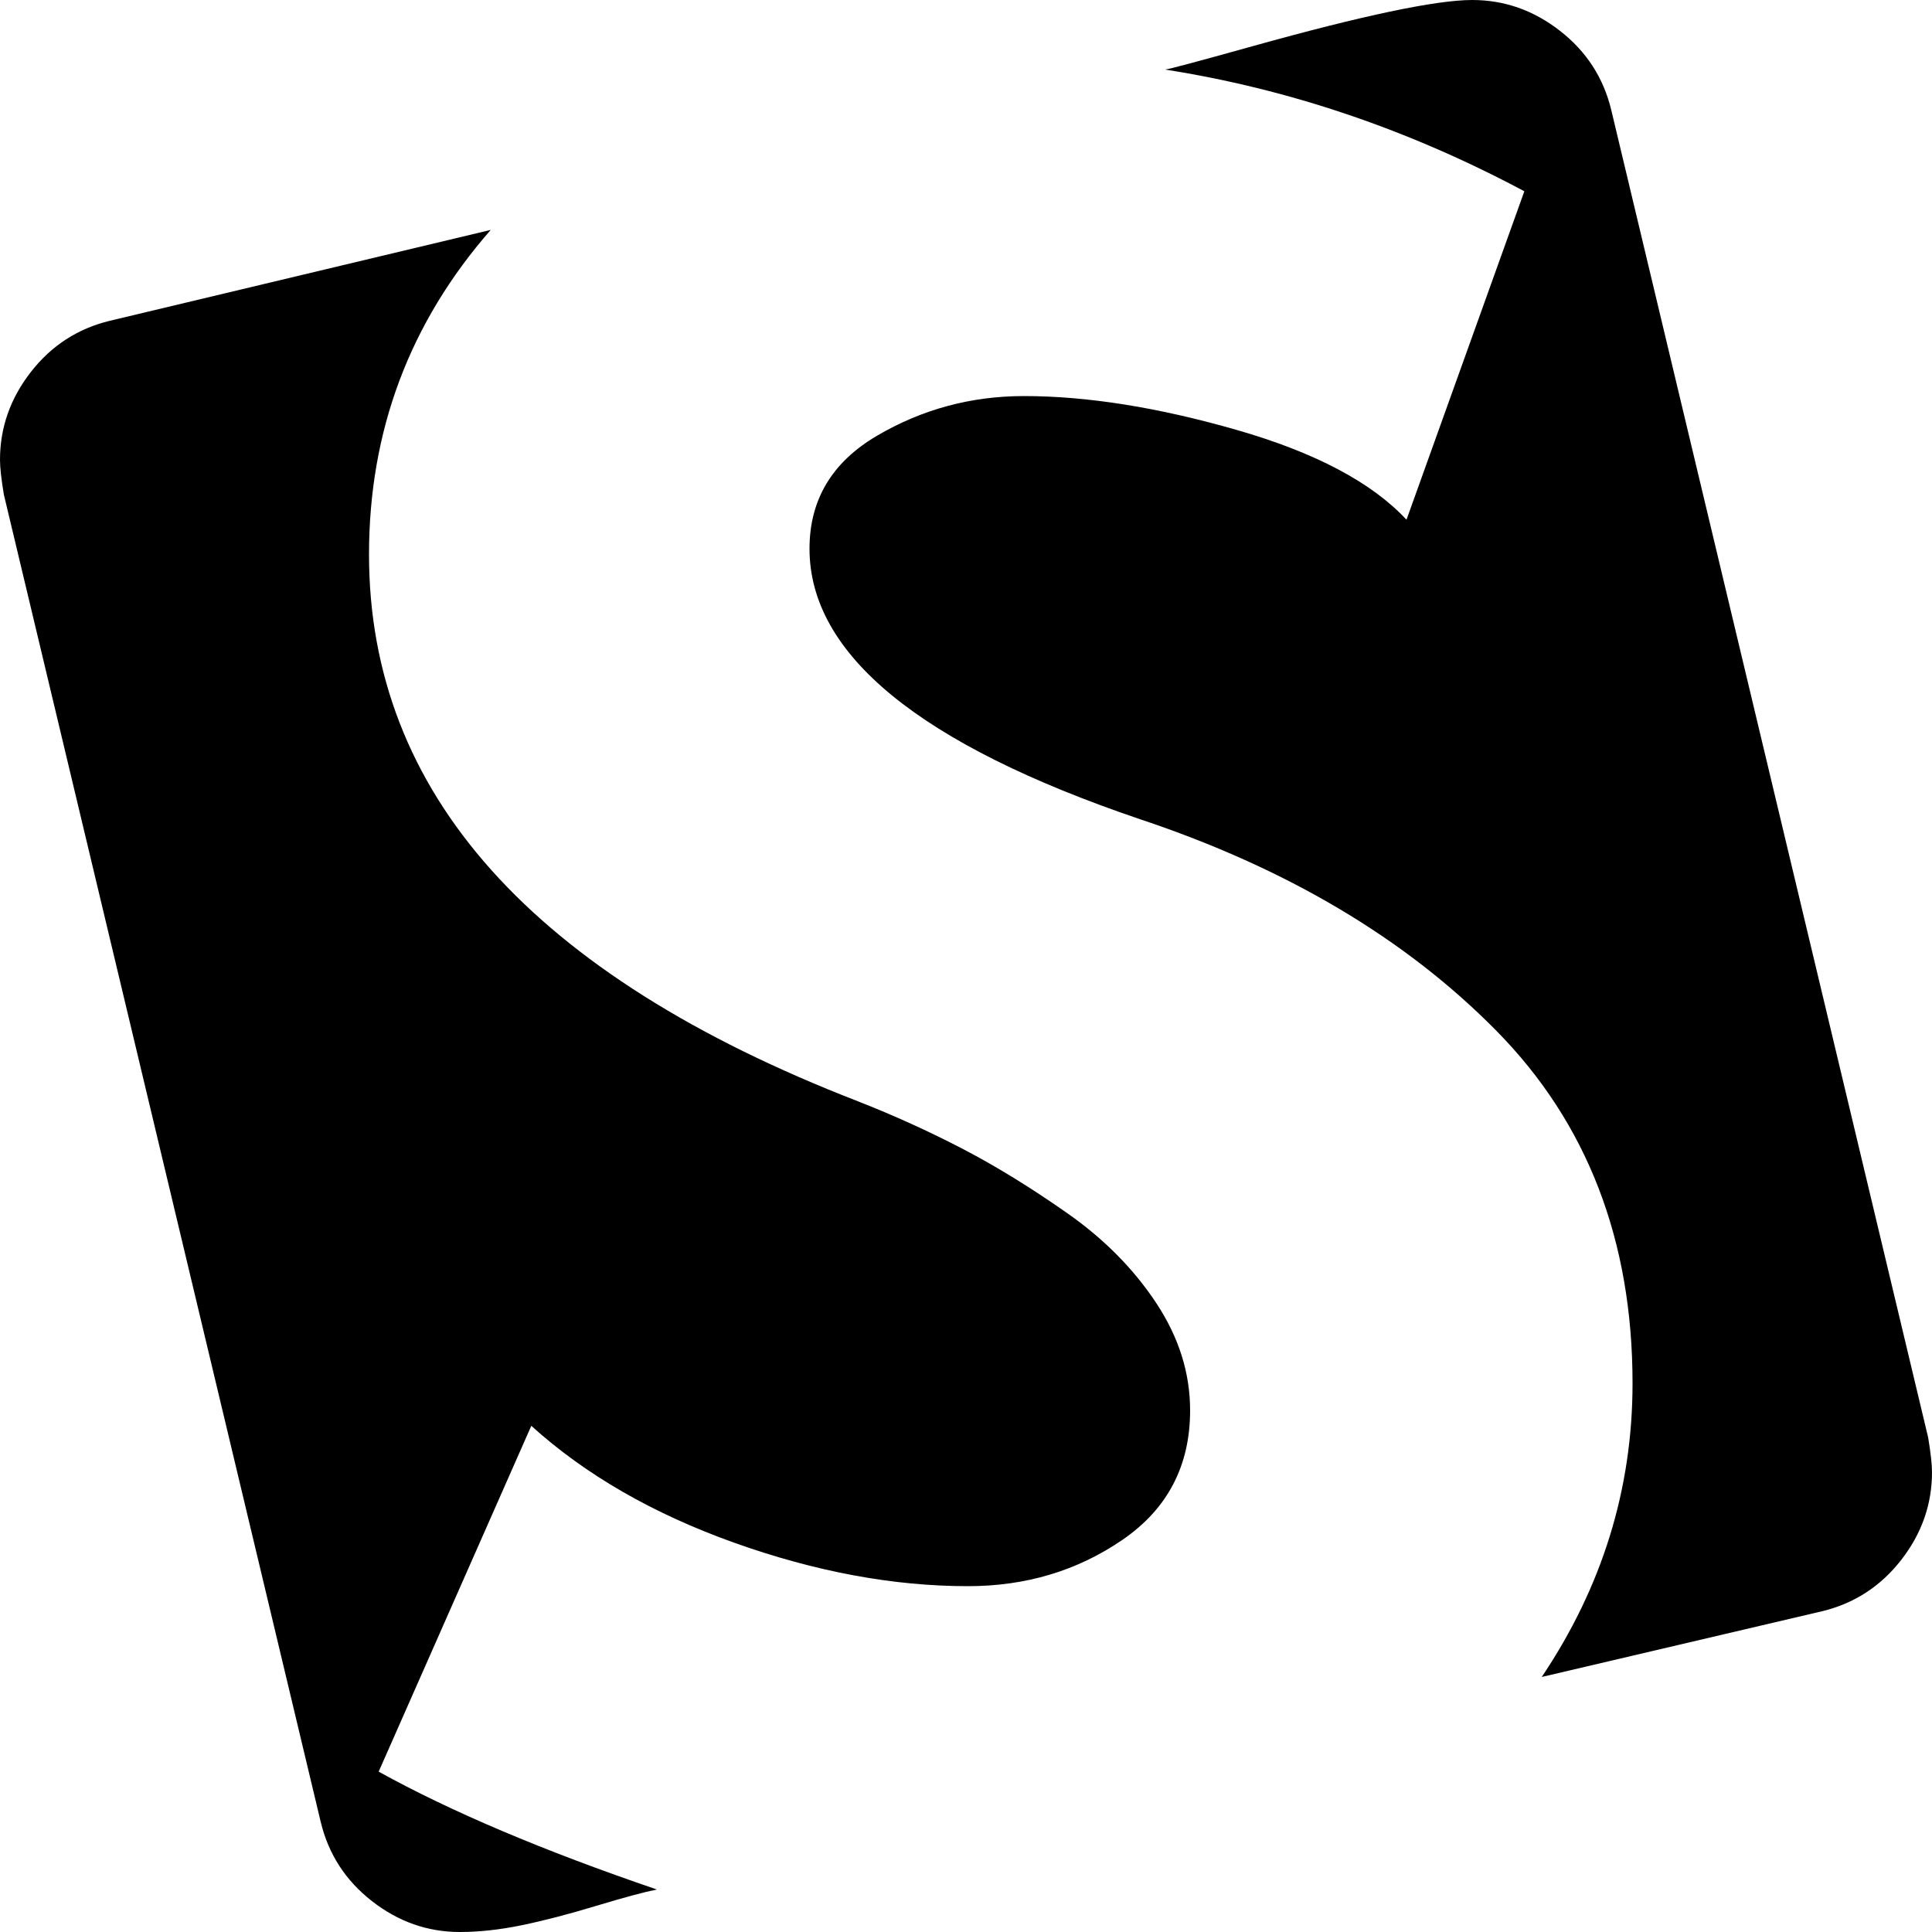 <?xml version="1.0" encoding="utf-8"?>
<!-- Generated by IcoMoon.io -->
<!DOCTYPE svg PUBLIC "-//W3C//DTD SVG 1.1//EN" "http://www.w3.org/Graphics/SVG/1.1/DTD/svg11.dtd">
<svg version="1.1" xmlns="http://www.w3.org/2000/svg" xmlns:xlink="http://www.w3.org/1999/xlink" width="32" height="32" viewBox="0 0 32 32">
<g>
</g>
	<path d="M0 7.616q0-0.8 0.512-1.456t1.312-0.848l6.304-1.504q-2.016 2.304-2.016 5.376 0 5.92 8.096 9.056 0.896 0.352 1.728 0.784t1.744 1.072 1.472 1.488 0.56 1.776q0 1.376-1.12 2.144t-2.56 0.768q-1.856 0-3.872-0.72t-3.36-1.936l-2.528 5.728q1.792 0.992 4.608 1.952-0.32 0.064-1.008 0.272t-1.232 0.32-1.024 0.112q-0.8 0-1.456-0.512t-0.848-1.312l-5.248-21.984q-0.064-0.384-0.064-0.576zM13.408 9.088q0-1.216 1.12-1.872t2.432-0.656q1.568 0 3.52 0.56t2.816 1.488l1.952-5.44q-2.88-1.536-5.952-2.016 0.064 0 1.44-0.384t2.288-0.576 1.36-0.192q0.8 0 1.456 0.512t0.848 1.312l5.248 21.984q0.064 0.384 0.064 0.576 0 0.8-0.512 1.456t-1.312 0.848l-4.64 1.088q1.504-2.24 1.504-4.864 0-3.552-2.256-5.84t-5.904-3.504q-5.472-1.856-5.472-4.48z" fill="#000000" />
</svg>
